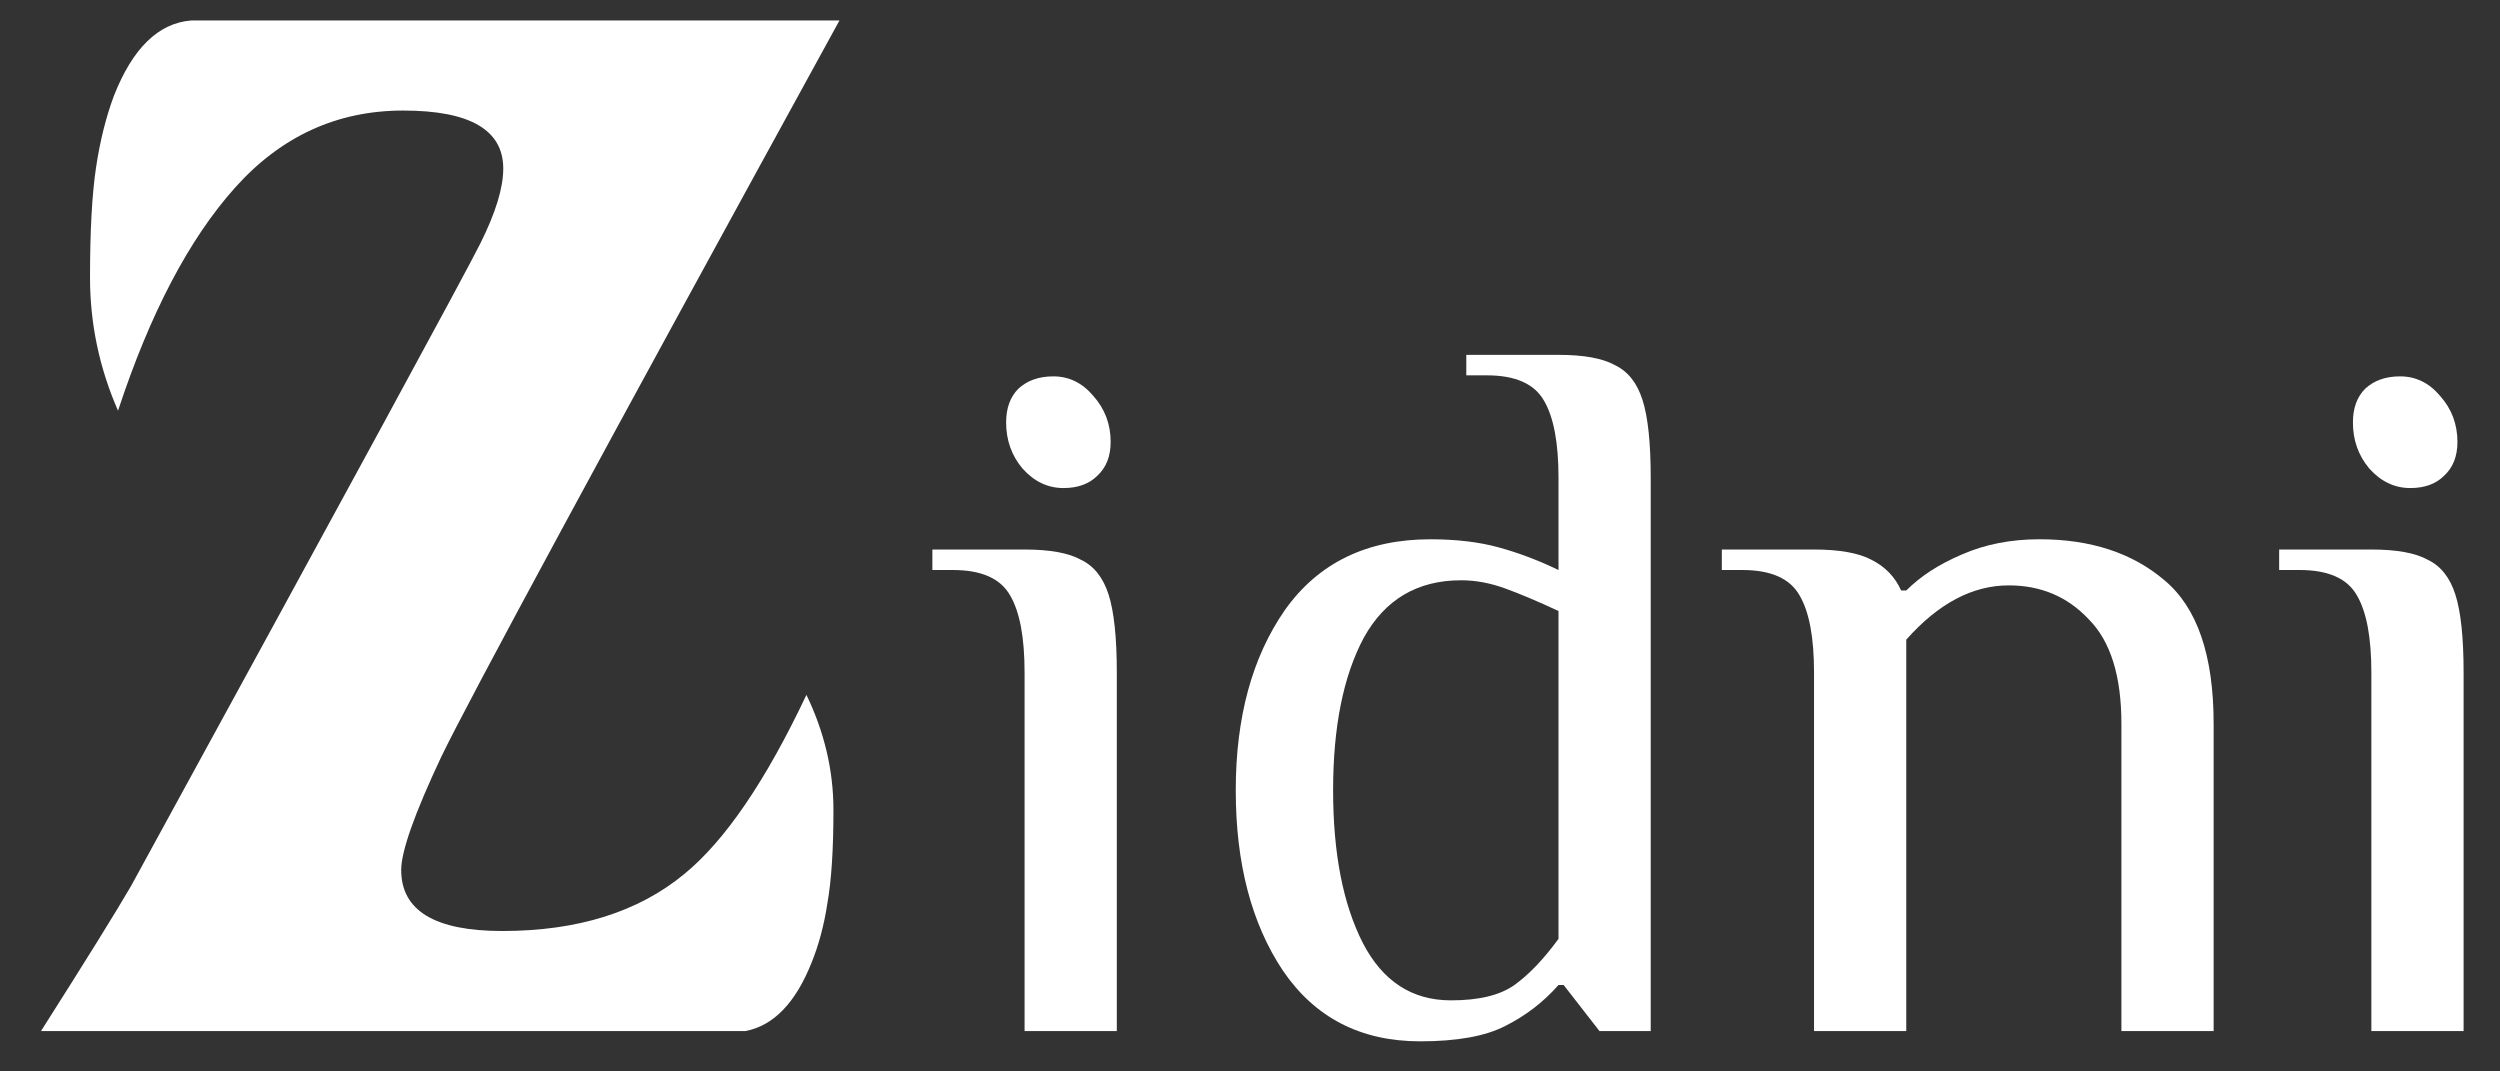 <svg width="119" height="51" viewBox="0 0 119 51" fill="none" xmlns="http://www.w3.org/2000/svg">
<rect x="0" y="0" width="119" height="51" fill="#333333" stroke="none"/>
<path d="M38.386 33.076C39.243 34.854 39.672 36.68 39.672 38.553C39.672 40.426 39.577 41.903 39.386 42.983C39.227 44.03 38.974 44.983 38.624 45.84C37.862 47.745 36.814 48.825 35.481 49.079H1.951C4.11 45.681 5.539 43.379 6.238 42.173C16.589 23.249 22.129 13.057 22.86 11.596C23.59 10.136 23.955 8.945 23.955 8.024C23.955 6.182 22.367 5.262 19.192 5.262C16.049 5.262 13.382 6.484 11.191 8.929C9 11.374 7.143 14.914 5.618 19.55C4.729 17.518 4.285 15.406 4.285 13.215C4.285 10.993 4.38 9.246 4.571 7.976C4.761 6.706 5.047 5.563 5.428 4.547C6.317 2.293 7.539 1.102 9.095 0.975H39.958C28.622 21.645 22.304 33.33 21.002 36.029C19.732 38.728 19.097 40.522 19.097 41.411C19.097 43.348 20.701 44.316 23.907 44.316C27.495 44.316 30.385 43.411 32.575 41.601C34.512 40.014 36.449 37.172 38.386 33.076Z" fill="white"/>
<path d="M50.624 23.231C49.876 23.231 49.225 22.922 48.673 22.304C48.153 21.686 47.892 20.955 47.892 20.109C47.892 19.427 48.087 18.89 48.478 18.5C48.9 18.11 49.453 17.915 50.136 17.915C50.884 17.915 51.518 18.224 52.038 18.841C52.591 19.459 52.867 20.191 52.867 21.036C52.867 21.719 52.656 22.255 52.233 22.645C51.843 23.035 51.306 23.231 50.624 23.231ZM48.77 32.009C48.77 30.351 48.543 29.132 48.087 28.351C47.632 27.539 46.722 27.132 45.356 27.132H44.381V26.157H48.77C49.973 26.157 50.867 26.319 51.453 26.645C52.07 26.937 52.509 27.49 52.77 28.303C53.029 29.116 53.16 30.351 53.16 32.009V49.079H48.77V32.009Z" fill="white"/>
<path d="M67.601 49.567C64.772 49.567 62.594 48.446 61.066 46.202C59.57 43.959 58.822 41.098 58.822 37.619C58.822 34.14 59.603 31.278 61.163 29.035C62.757 26.791 65.065 25.67 68.089 25.67C69.324 25.67 70.413 25.8 71.356 26.06C72.299 26.32 73.242 26.678 74.185 27.133V22.744C74.185 21.085 73.957 19.866 73.502 19.086C73.047 18.273 72.137 17.866 70.771 17.866H69.796V16.891H74.185C75.388 16.891 76.282 17.054 76.867 17.379C77.485 17.671 77.924 18.224 78.184 19.037C78.444 19.85 78.574 21.085 78.574 22.744V49.08H76.136L74.429 46.885H74.185C73.47 47.698 72.624 48.348 71.649 48.836C70.706 49.324 69.357 49.567 67.601 49.567ZM69.064 47.617C70.397 47.617 71.405 47.373 72.088 46.885C72.771 46.397 73.47 45.666 74.185 44.69V29.084C73.21 28.629 72.364 28.271 71.649 28.011C70.934 27.751 70.235 27.621 69.552 27.621C67.471 27.621 65.927 28.531 64.919 30.352C63.943 32.173 63.456 34.595 63.456 37.619C63.456 40.61 63.927 43.032 64.87 44.885C65.813 46.706 67.211 47.617 69.064 47.617Z" fill="white"/>
<path d="M86.348 32.009C86.348 30.351 86.121 29.132 85.665 28.351C85.21 27.538 84.3 27.132 82.934 27.132H81.959V26.157H86.348C87.551 26.157 88.462 26.319 89.079 26.644C89.73 26.97 90.201 27.457 90.494 28.107H90.738C91.42 27.425 92.298 26.856 93.371 26.4C94.476 25.913 95.712 25.669 97.078 25.669C99.516 25.669 101.499 26.319 103.028 27.62C104.588 28.92 105.369 31.196 105.369 34.448V49.079H100.979V34.448C100.979 32.172 100.459 30.513 99.419 29.473C98.411 28.4 97.143 27.864 95.615 27.864C93.891 27.864 92.266 28.725 90.738 30.448V49.079H86.348V32.009Z" fill="white"/>
<path d="M114.731 23.231C113.983 23.231 113.333 22.922 112.78 22.304C112.26 21.686 111.999 20.955 111.999 20.109C111.999 19.427 112.195 18.89 112.585 18.5C113.008 18.11 113.56 17.915 114.243 17.915C114.991 17.915 115.625 18.224 116.145 18.841C116.698 19.459 116.974 20.191 116.974 21.036C116.974 21.719 116.763 22.255 116.34 22.645C115.95 23.035 115.413 23.231 114.731 23.231ZM112.877 32.009C112.877 30.351 112.65 29.132 112.195 28.351C111.74 27.539 110.829 27.132 109.463 27.132H108.488V26.157H112.877C114.081 26.157 114.974 26.319 115.56 26.645C116.178 26.937 116.617 27.49 116.876 28.303C117.137 29.116 117.267 30.351 117.267 32.009V49.079H112.877V32.009Z" fill="white"/>
</svg>

